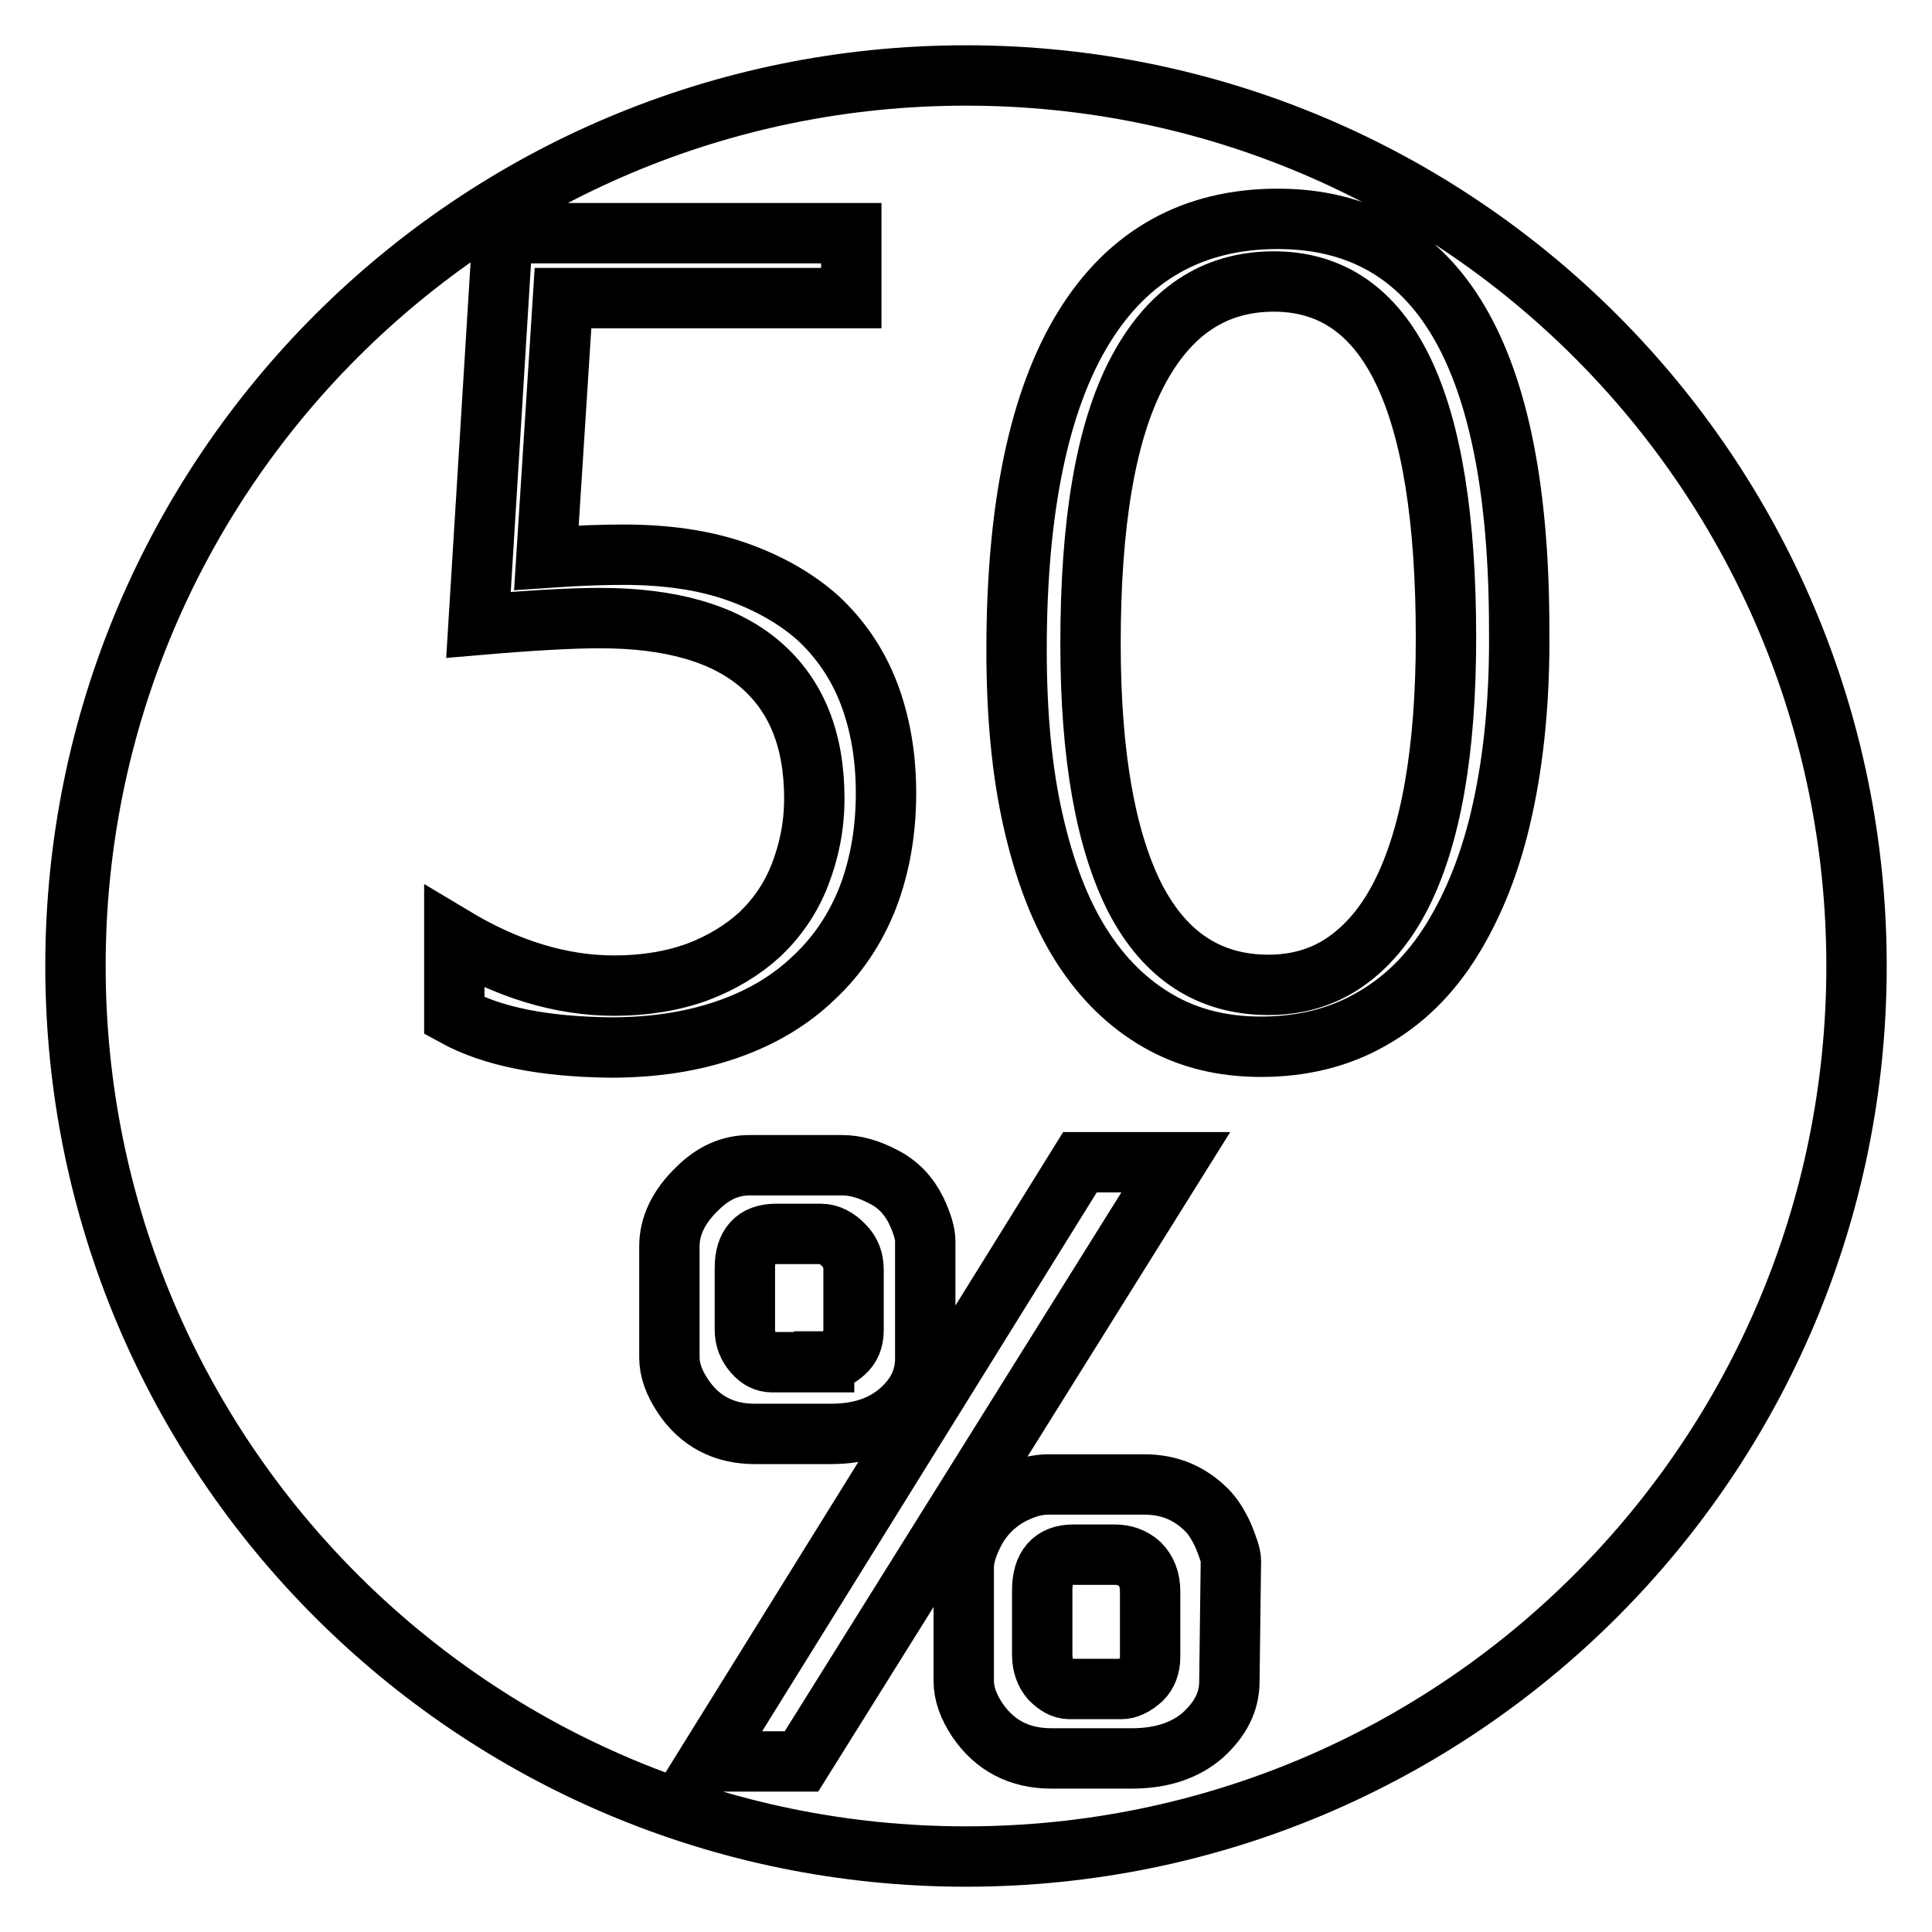 <?xml version="1.0" encoding="utf-8"?>
<!-- Svg Vector Icons : http://www.onlinewebfonts.com/icon -->
<!DOCTYPE svg PUBLIC "-//W3C//DTD SVG 1.1//EN" "http://www.w3.org/Graphics/SVG/1.1/DTD/svg11.dtd">
<svg version="1.1" xmlns="http://www.w3.org/2000/svg" xmlns:xlink="http://www.w3.org/1999/xlink" x="0px" y="0px" viewBox="0 0 256 256" enable-background="new 0 0 256 256" xml:space="preserve">
<g> <path stroke-width="8" fill-opacity="0" stroke="#000000"  d="M109.2,180.4c0.9,0,1.8-0.4,2.7-1.2c0.8-0.7,1.2-1.7,1.2-2.9v-8.1c0-1.2-0.4-2.3-1.2-3.1 c-1-1.1-2.1-1.6-3.1-1.6h-6c-2.7,0-4.1,1.5-4.1,4.5v8.2c0,1.2,0.4,2.2,1.2,3.1c0.7,0.8,1.5,1.2,2.4,1.2H109.2z M168.8,37.3 c-7.9,0-13.9,4-18.1,12c-4.2,8-6.2,20-6.2,36c0,14.8,2,26,5.9,33.7c4,7.7,9.9,11.5,17.7,11.5c3.8,0,7.2-1,10.1-3 c2.9-2,5.4-4.9,7.4-8.8c2-3.9,3.5-8.7,4.5-14.4c1-5.7,1.5-12.3,1.5-19.8C191.6,53,184,37.3,168.8,37.3z M147.7,206l-5.5,0 c-2.7,0-4.1,1.6-4.1,4.7v8.6c0,1.3,0.4,2.4,1.1,3.2c0.8,0.8,1.6,1.3,2.5,1.3h6.9c0.8,0,1.7-0.4,2.7-1.3c0.7-0.7,1.1-1.7,1.1-3v-8.6 c0-1.6-0.5-2.8-1.4-3.7C150.1,206.4,149,206,147.7,206z M128,10C62.8,10,10,62.8,10,128c0,65.2,52.8,118,118,118 c65.2,0,118-52.8,118-118C246,62.8,193.2,10,128,10z M60.2,134.6v-10.4c7,4.2,14.1,6.4,21.2,6.4c4,0,7.7-0.6,11-1.8 c3.2-1.2,6-2.9,8.3-5c2.3-2.2,4.1-4.8,5.3-7.9c1.2-3.1,1.9-6.4,1.9-10.1c0-7.8-2.4-13.7-7.2-17.8c-4.8-4.1-11.9-6.1-21.2-6.1 c-3.8,0-9.1,0.3-16.1,0.9l3.2-51.9h46.2v8.6H74.6l-2.2,34.4c4.3-0.3,7.7-0.4,10.2-0.4c5.6,0,10.6,0.7,14.9,2.2 c4.3,1.5,8,3.6,10.9,6.2c2.9,2.7,5.2,6,6.7,9.9c1.5,3.9,2.3,8.3,2.3,13.3c0,5-0.8,9.6-2.4,13.8c-1.6,4.1-4,7.7-7.1,10.6 c-3.1,3-6.9,5.3-11.5,6.9c-4.6,1.6-9.7,2.4-15.5,2.4C72.2,138.7,65.3,137.4,60.2,134.6z M88.7,179.9v-14.8c0-2.6,1.2-5.2,3.7-7.6 c2.1-2.1,4.4-3.1,6.9-3.1h12.3c1.7,0,3.5,0.5,5.4,1.5c2,1,3.4,2.5,4.4,4.5c0.8,1.7,1.2,3.1,1.2,4v15.6c0,2.7-1.1,5-3.4,7 c-2.3,2-5.3,3-9.1,3H100c-4.1,0-7.3-1.7-9.5-5C89.3,183.2,88.7,181.5,88.7,179.9z M93.8,233.4l49.3-79.4h12.7l-49.6,79.4H93.8z  M162.9,222.8c0,2.7-1.2,5-3.5,7.1c-2.4,2.1-5.6,3.1-9.4,3.1h-10.7c-4.2,0-7.5-1.7-9.8-5.1c-1.2-1.8-1.8-3.5-1.8-5.2v-15 c0-1.4,0.5-3,1.5-4.9c1.2-2.2,3-3.9,5.3-5c1.5-0.7,2.9-1.1,4.4-1.1h12.7c3.3,0,6,1.1,8.3,3.4c0.9,0.9,1.6,2.1,2.2,3.4 c0.6,1.5,1,2.6,1,3.3L162.9,222.8L162.9,222.8z M199.1,107.2c-1.5,6.9-3.8,12.6-6.7,17.3c-2.9,4.7-6.5,8.2-10.8,10.6 c-4.2,2.4-9.1,3.6-14.5,3.6c-5.1,0-9.6-1.1-13.6-3.4c-4-2.3-7.4-5.6-10.2-10c-2.8-4.4-4.9-9.9-6.4-16.5c-1.5-6.6-2.2-14.1-2.2-22.7 c0-18.8,3-33.1,8.9-42.7c5.9-9.6,14.5-14.4,25.7-14.4c21.3,0,32,18.1,32,54.4C201.4,92.4,200.6,100.4,199.1,107.2z"/></g>
</svg>